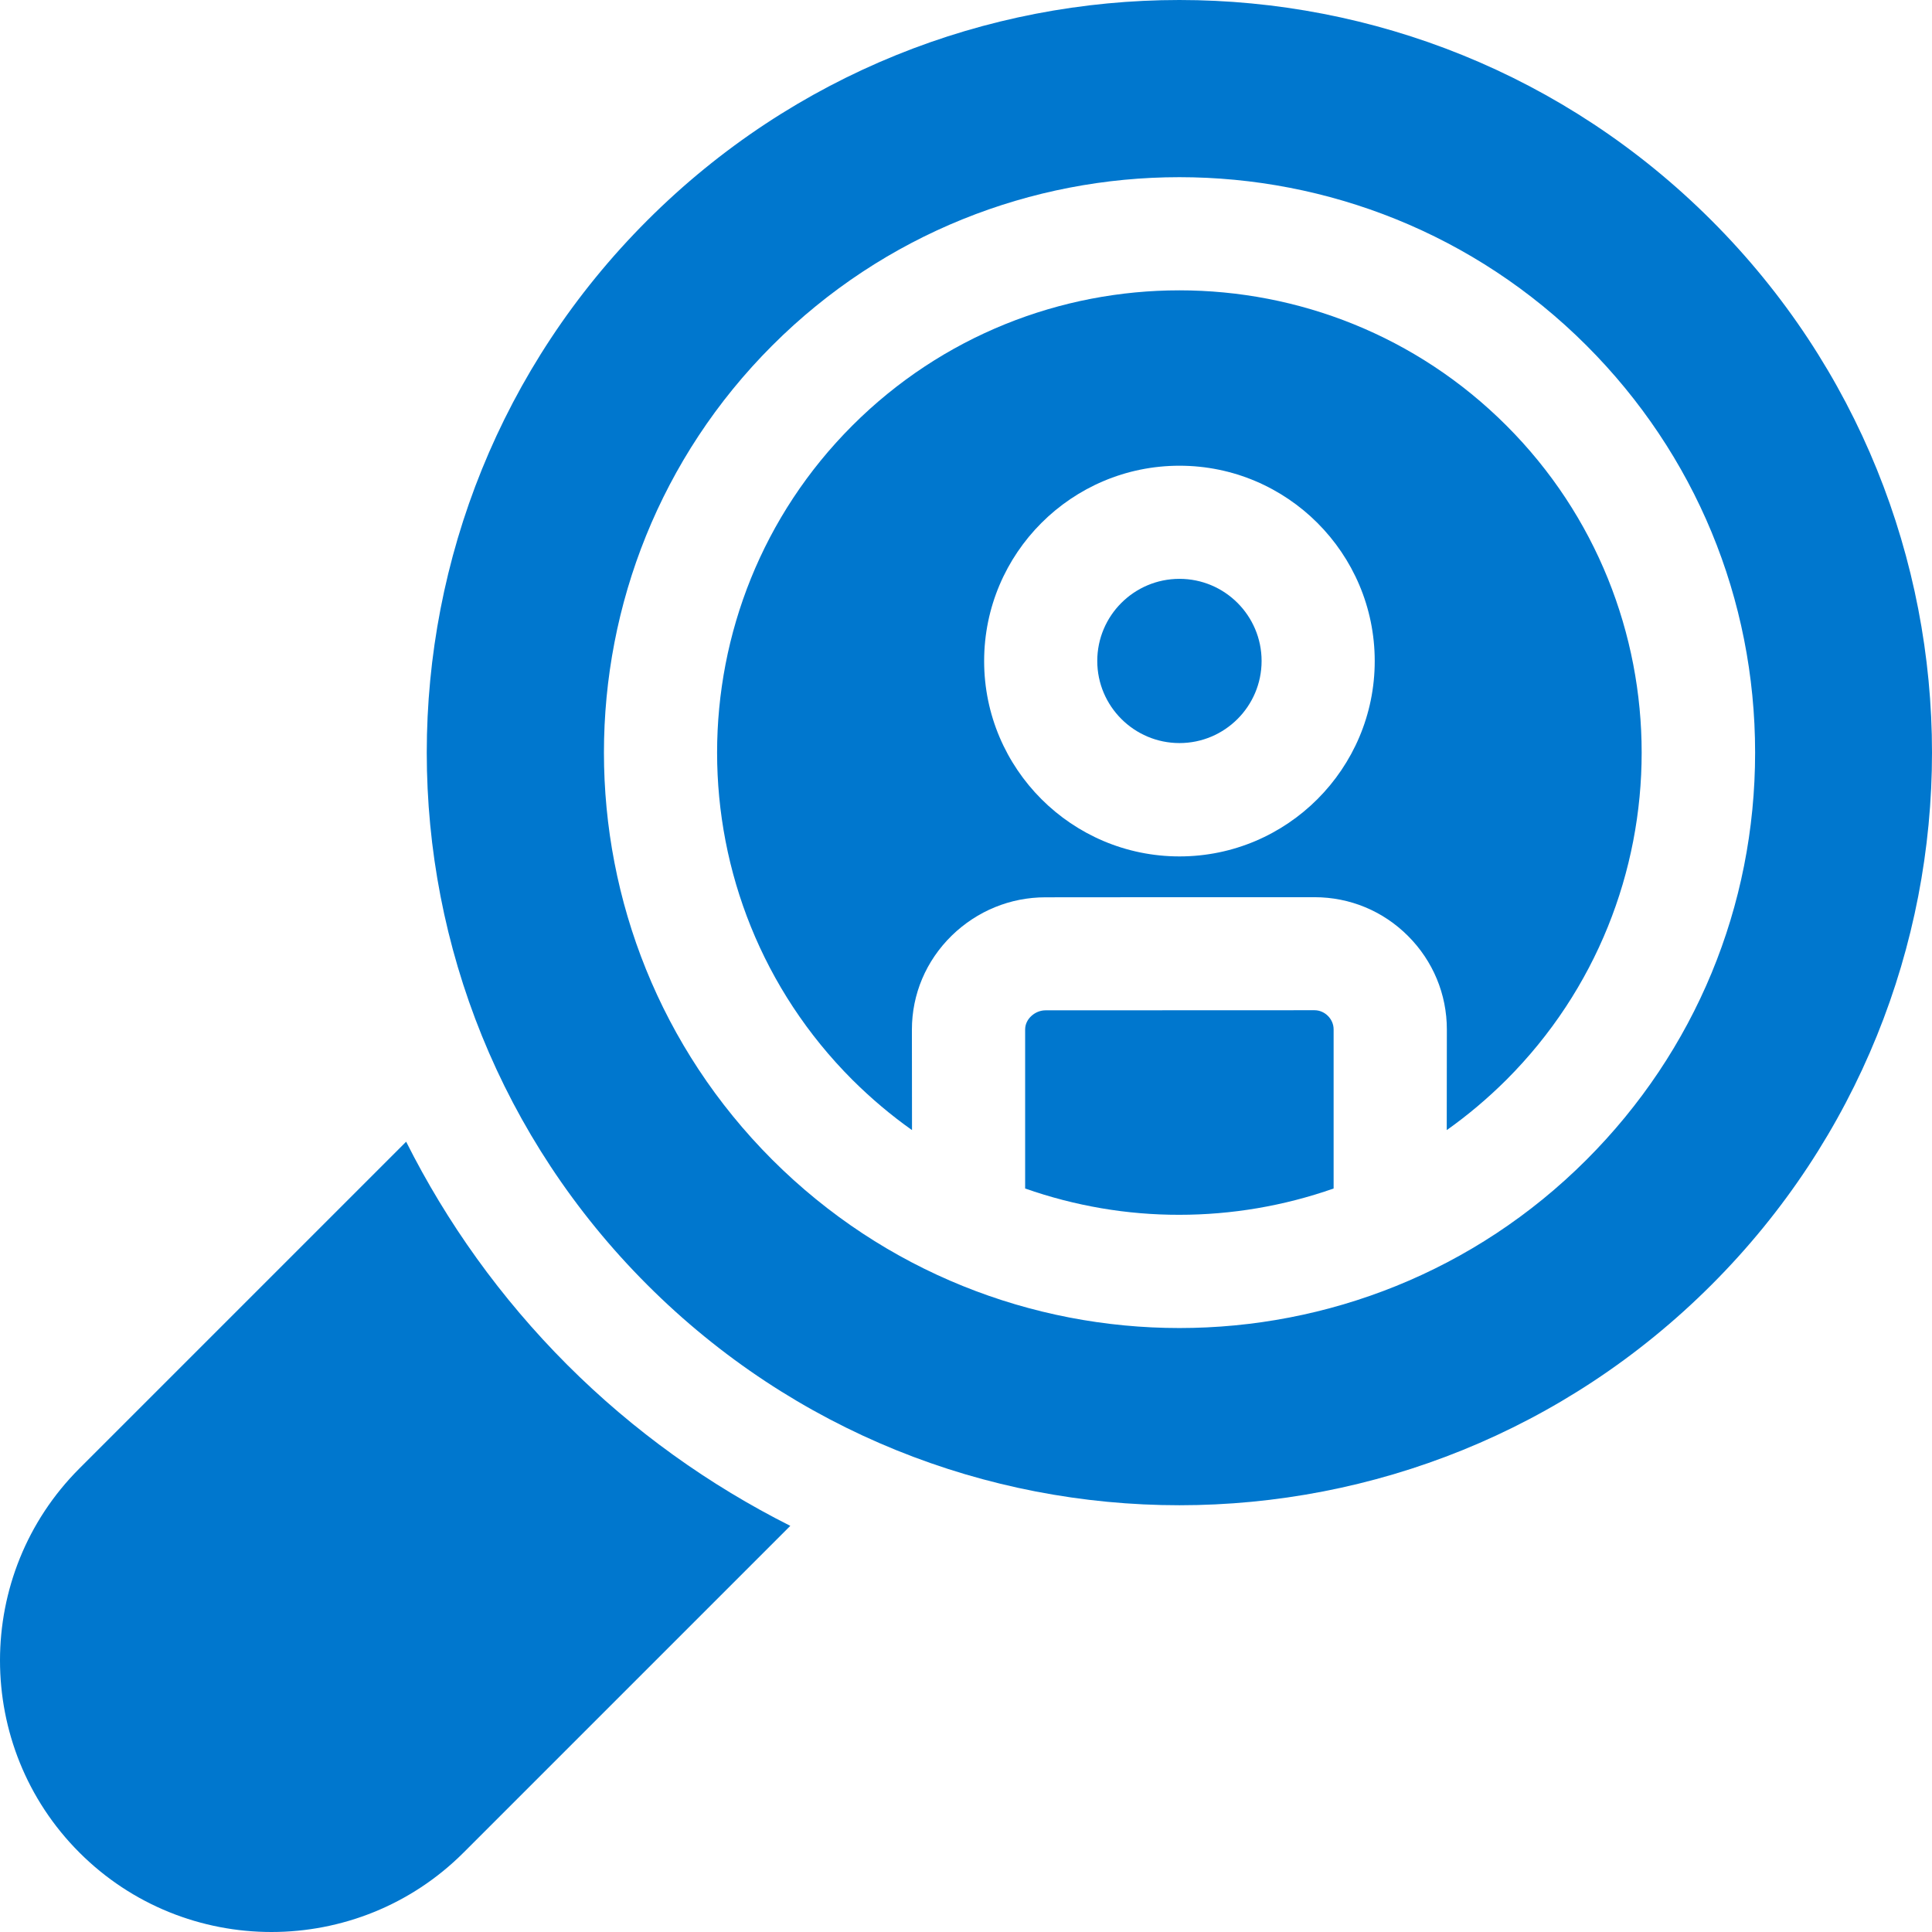 <?xml version="1.0" encoding="UTF-8"?> <svg xmlns="http://www.w3.org/2000/svg" width="18" height="18" viewBox="0 0 18 18" fill="none"><path fill-rule="evenodd" clip-rule="evenodd" d="M0.74 13.681L3.784 10.637C4.162 11.39 4.663 12.093 5.284 12.715C5.906 13.337 6.61 13.837 7.363 14.216L4.319 17.26C3.826 17.753 3.177 18 2.529 18C1.881 18 1.233 17.753 0.74 17.26C0.247 16.767 0 16.119 0 15.47C0 14.822 0.247 14.174 0.74 13.681Z" fill="#0077CE"></path><path fill-rule="evenodd" clip-rule="evenodd" d="M10.989 5.393C11.411 5.393 11.754 5.736 11.754 6.158C11.754 6.58 11.411 6.923 10.989 6.923C10.567 6.923 10.223 6.58 10.223 6.158C10.223 5.736 10.566 5.393 10.989 5.393Z" fill="#0077CE"></path><path fill-rule="evenodd" clip-rule="evenodd" d="M7.941 10.06C8.116 10.234 8.302 10.391 8.497 10.529L8.496 9.593C8.496 9.262 8.628 8.951 8.867 8.717C9.103 8.487 9.413 8.36 9.74 8.36C10.155 8.36 10.574 8.36 10.993 8.359C11.413 8.359 11.832 8.359 12.247 8.359C12.576 8.359 12.885 8.487 13.118 8.72C13.351 8.953 13.48 9.263 13.48 9.591L13.479 10.529C13.674 10.391 13.86 10.234 14.035 10.06C15.715 8.379 15.715 5.645 14.035 3.965C13.195 3.125 12.092 2.705 10.988 2.705C9.885 2.705 8.781 3.125 7.941 3.965C6.261 5.645 6.261 8.379 7.941 10.06ZM9.169 6.159C9.169 5.155 9.985 4.339 10.989 4.339C11.992 4.339 12.808 5.155 12.808 6.159C12.808 7.162 11.992 7.979 10.989 7.979C9.985 7.979 9.169 7.162 9.169 6.159Z" fill="#0077CE"></path><path fill-rule="evenodd" clip-rule="evenodd" d="M6.03 11.97C7.399 13.339 9.193 14.024 10.988 14.024C12.782 14.024 14.577 13.339 15.946 11.97C17.315 10.601 18 8.806 18 7.012C18 5.217 17.315 3.423 15.946 2.054C14.577 0.685 12.782 0 10.988 0C9.193 0 7.399 0.685 6.03 2.054C4.661 3.423 3.976 5.217 3.976 7.012C3.976 8.806 4.661 10.601 6.03 11.97ZM7.195 10.805C5.104 8.713 5.104 5.31 7.195 3.219C9.286 1.128 12.69 1.128 14.781 3.219C15.794 4.232 16.352 5.579 16.352 7.012C16.352 8.444 15.794 9.792 14.781 10.805C13.735 11.851 12.362 12.373 10.988 12.373C9.615 12.373 8.241 11.85 7.195 10.805Z" fill="#0077CE"></path><path fill-rule="evenodd" clip-rule="evenodd" d="M12.425 9.59C12.425 9.494 12.343 9.412 12.247 9.412C11.832 9.412 10.155 9.413 9.74 9.413C9.645 9.413 9.551 9.492 9.551 9.591L9.551 11.073C10.015 11.236 10.501 11.319 10.988 11.318C11.474 11.318 11.961 11.236 12.425 11.073L12.425 9.59Z" fill="#0077CE"></path></svg> 